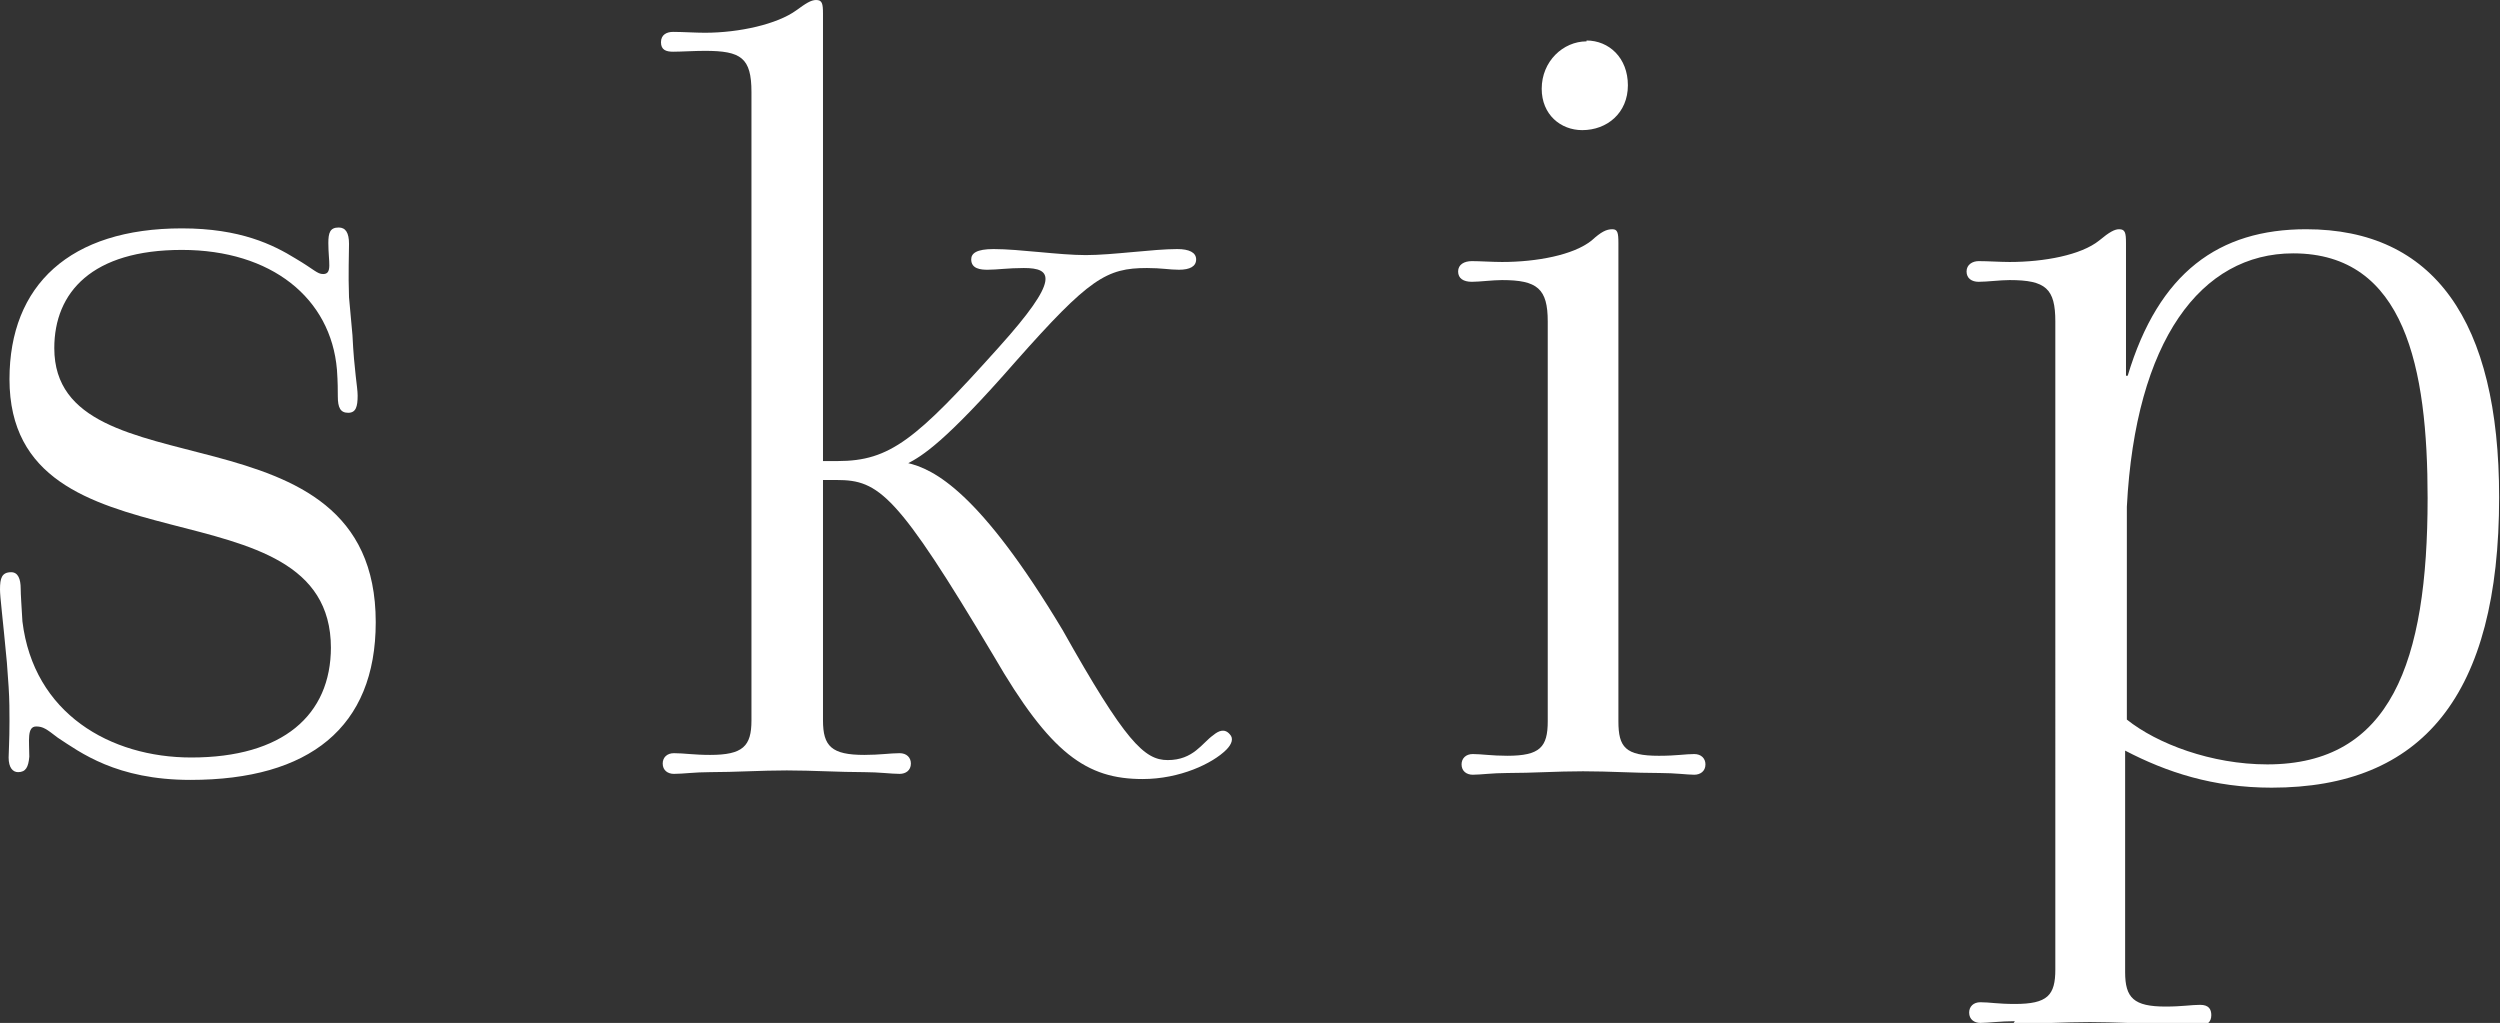 <?xml version="1.0" encoding="UTF-8"?>
<svg id="_レイヤー_2" data-name="レイヤー 2" xmlns="http://www.w3.org/2000/svg" viewBox="0 0 29.01 11.87">
  <rect x="0" y="0" width="29.01" height="11.87" fill="#333333" stroke="none"/>
  <defs>
    <style>
      .cls-1 {
        fill: #fff;
      }
    </style>
  </defs>
  <g id="other">
    <g>
      <path class="cls-1" d="m3.84,7.52C3.84,5.53.11,6.72.11,4.4c0-1.09.7-1.75,2-1.75.68,0,1.06.19,1.32.35.22.13.25.18.32.18.11,0,.06-.14.06-.36,0-.12.02-.18.12-.18.08,0,.12.06.12.19s-.01.34,0,.62l.04.44c.02.42.06.6.06.7,0,.13-.02.2-.11.2s-.12-.06-.12-.19c0-.06,0-.17-.01-.31-.07-.83-.76-1.39-1.8-1.39s-1.48.49-1.48,1.14c0,1.74,3.73.56,3.73,3.18,0,1.22-.77,1.83-2.15,1.83-.86,0-1.28-.32-1.54-.49-.13-.1-.17-.13-.25-.13-.11,0-.08.17-.08.35-.01.12-.04.18-.13.18-.06,0-.11-.05-.11-.17,0-.06.01-.19.01-.42,0-.11,0-.25-.01-.4l-.02-.28c-.05-.54-.08-.76-.08-.85,0-.13.02-.2.13-.2.08,0,.11.08.11.19,0,.07.01.2.02.38.13,1.07,1.02,1.58,1.96,1.58,1.06,0,1.62-.49,1.62-1.28Z"/>
      <path class="cls-1" d="m10.52,5.37c.32.07.85.34,1.81,1.94.73,1.3.95,1.51,1.22,1.51.3,0,.4-.2.53-.29.06-.05.13-.08.19-.01.05.05.02.12-.04.18-.16.16-.54.34-.97.34-.65,0-1.07-.29-1.73-1.43-1.12-1.88-1.33-2.04-1.82-2.04h-.16v2.79c0,.3.1.4.48.4.18,0,.3-.02.41-.02.08,0,.13.05.13.12,0,.08-.06.12-.13.12-.1,0-.24-.02-.41-.02-.29,0-.6-.02-.9-.02s-.6.02-.89.02c-.18,0-.31.02-.42.02-.07,0-.13-.04-.13-.12,0-.07.05-.12.13-.12.12,0,.23.02.42.02.38,0,.48-.1.48-.4V1.07c0-.4-.12-.48-.54-.48-.12,0-.28.01-.37.01-.08,0-.14-.02-.14-.11s.07-.12.14-.12c.11,0,.26.01.37.01.4,0,.84-.1,1.06-.26.11-.08.17-.12.23-.12.07,0,.08.04.08.16v5.19h.17c.61,0,.91-.25,1.87-1.32.72-.8.62-.92.29-.92-.18,0-.31.02-.42.02-.08,0-.19-.01-.19-.12,0-.07.06-.12.26-.12.3,0,.76.07,1.07.07s.78-.07,1.06-.07c.14,0,.22.04.22.12s-.07.12-.2.12c-.11,0-.2-.02-.37-.02-.47,0-.67.12-1.52,1.08-.83.95-1.09,1.1-1.26,1.19Z"/>
      <path class="cls-1" d="m19.26,8.77c.19,0,.3-.02.4-.02.08,0,.13.05.13.12,0,.08-.06.12-.13.12-.08,0-.22-.02-.4-.02-.29,0-.58-.02-.89-.02s-.58.02-.88.02c-.17,0-.31.02-.4.02-.07,0-.13-.04-.13-.12,0-.07.05-.12.13-.12.1,0,.22.02.4.02.38,0,.47-.1.47-.4V3.73c0-.38-.12-.48-.53-.48-.11,0-.26.02-.35.02-.1,0-.16-.04-.16-.12s.07-.12.16-.12.24.01.35.01c.4,0,.83-.08,1.04-.25.11-.1.17-.13.24-.13.06,0,.07.04.07.16v5.55c0,.3.08.4.47.4Zm-.85-8.3c.26,0,.48.2.48.52s-.24.52-.53.52c-.25,0-.47-.18-.47-.48,0-.32.25-.55.52-.55Z"/>
      <path class="cls-1" d="m23.38,11.85c-.17,0-.31.02-.4.02-.07,0-.13-.04-.13-.12,0-.07.05-.12.13-.12.11,0,.2.02.4.02.38,0,.47-.1.47-.4V3.73c0-.38-.11-.48-.53-.48-.11,0-.26.02-.36.02-.08,0-.14-.04-.14-.12s.07-.12.14-.12c.11,0,.25.01.36.01.4,0,.83-.08,1.04-.25.12-.1.18-.13.23-.13.07,0,.08.04.08.16v1.54h.02c.36-1.2,1.06-1.7,2.07-1.7,1.48,0,2.24,1.06,2.24,3.11,0,2.3-.89,3.37-2.64,3.37-.68,0-1.22-.18-1.7-.43v2.57c0,.3.1.4.47.4.19,0,.3-.02.4-.02s.13.05.13.12c0,.08-.05.12-.13.12s-.22-.02-.4-.02c-.29,0-.59-.02-.88-.02s-.6.02-.89.02Zm1.3-5.98v2.48c.35.28.98.52,1.63.52,1.43,0,1.86-1.18,1.86-3.09,0-1.51-.26-2.84-1.56-2.84-1.07,0-1.83,1.01-1.93,2.94Z"/>
    </g>
  </g>
</svg>